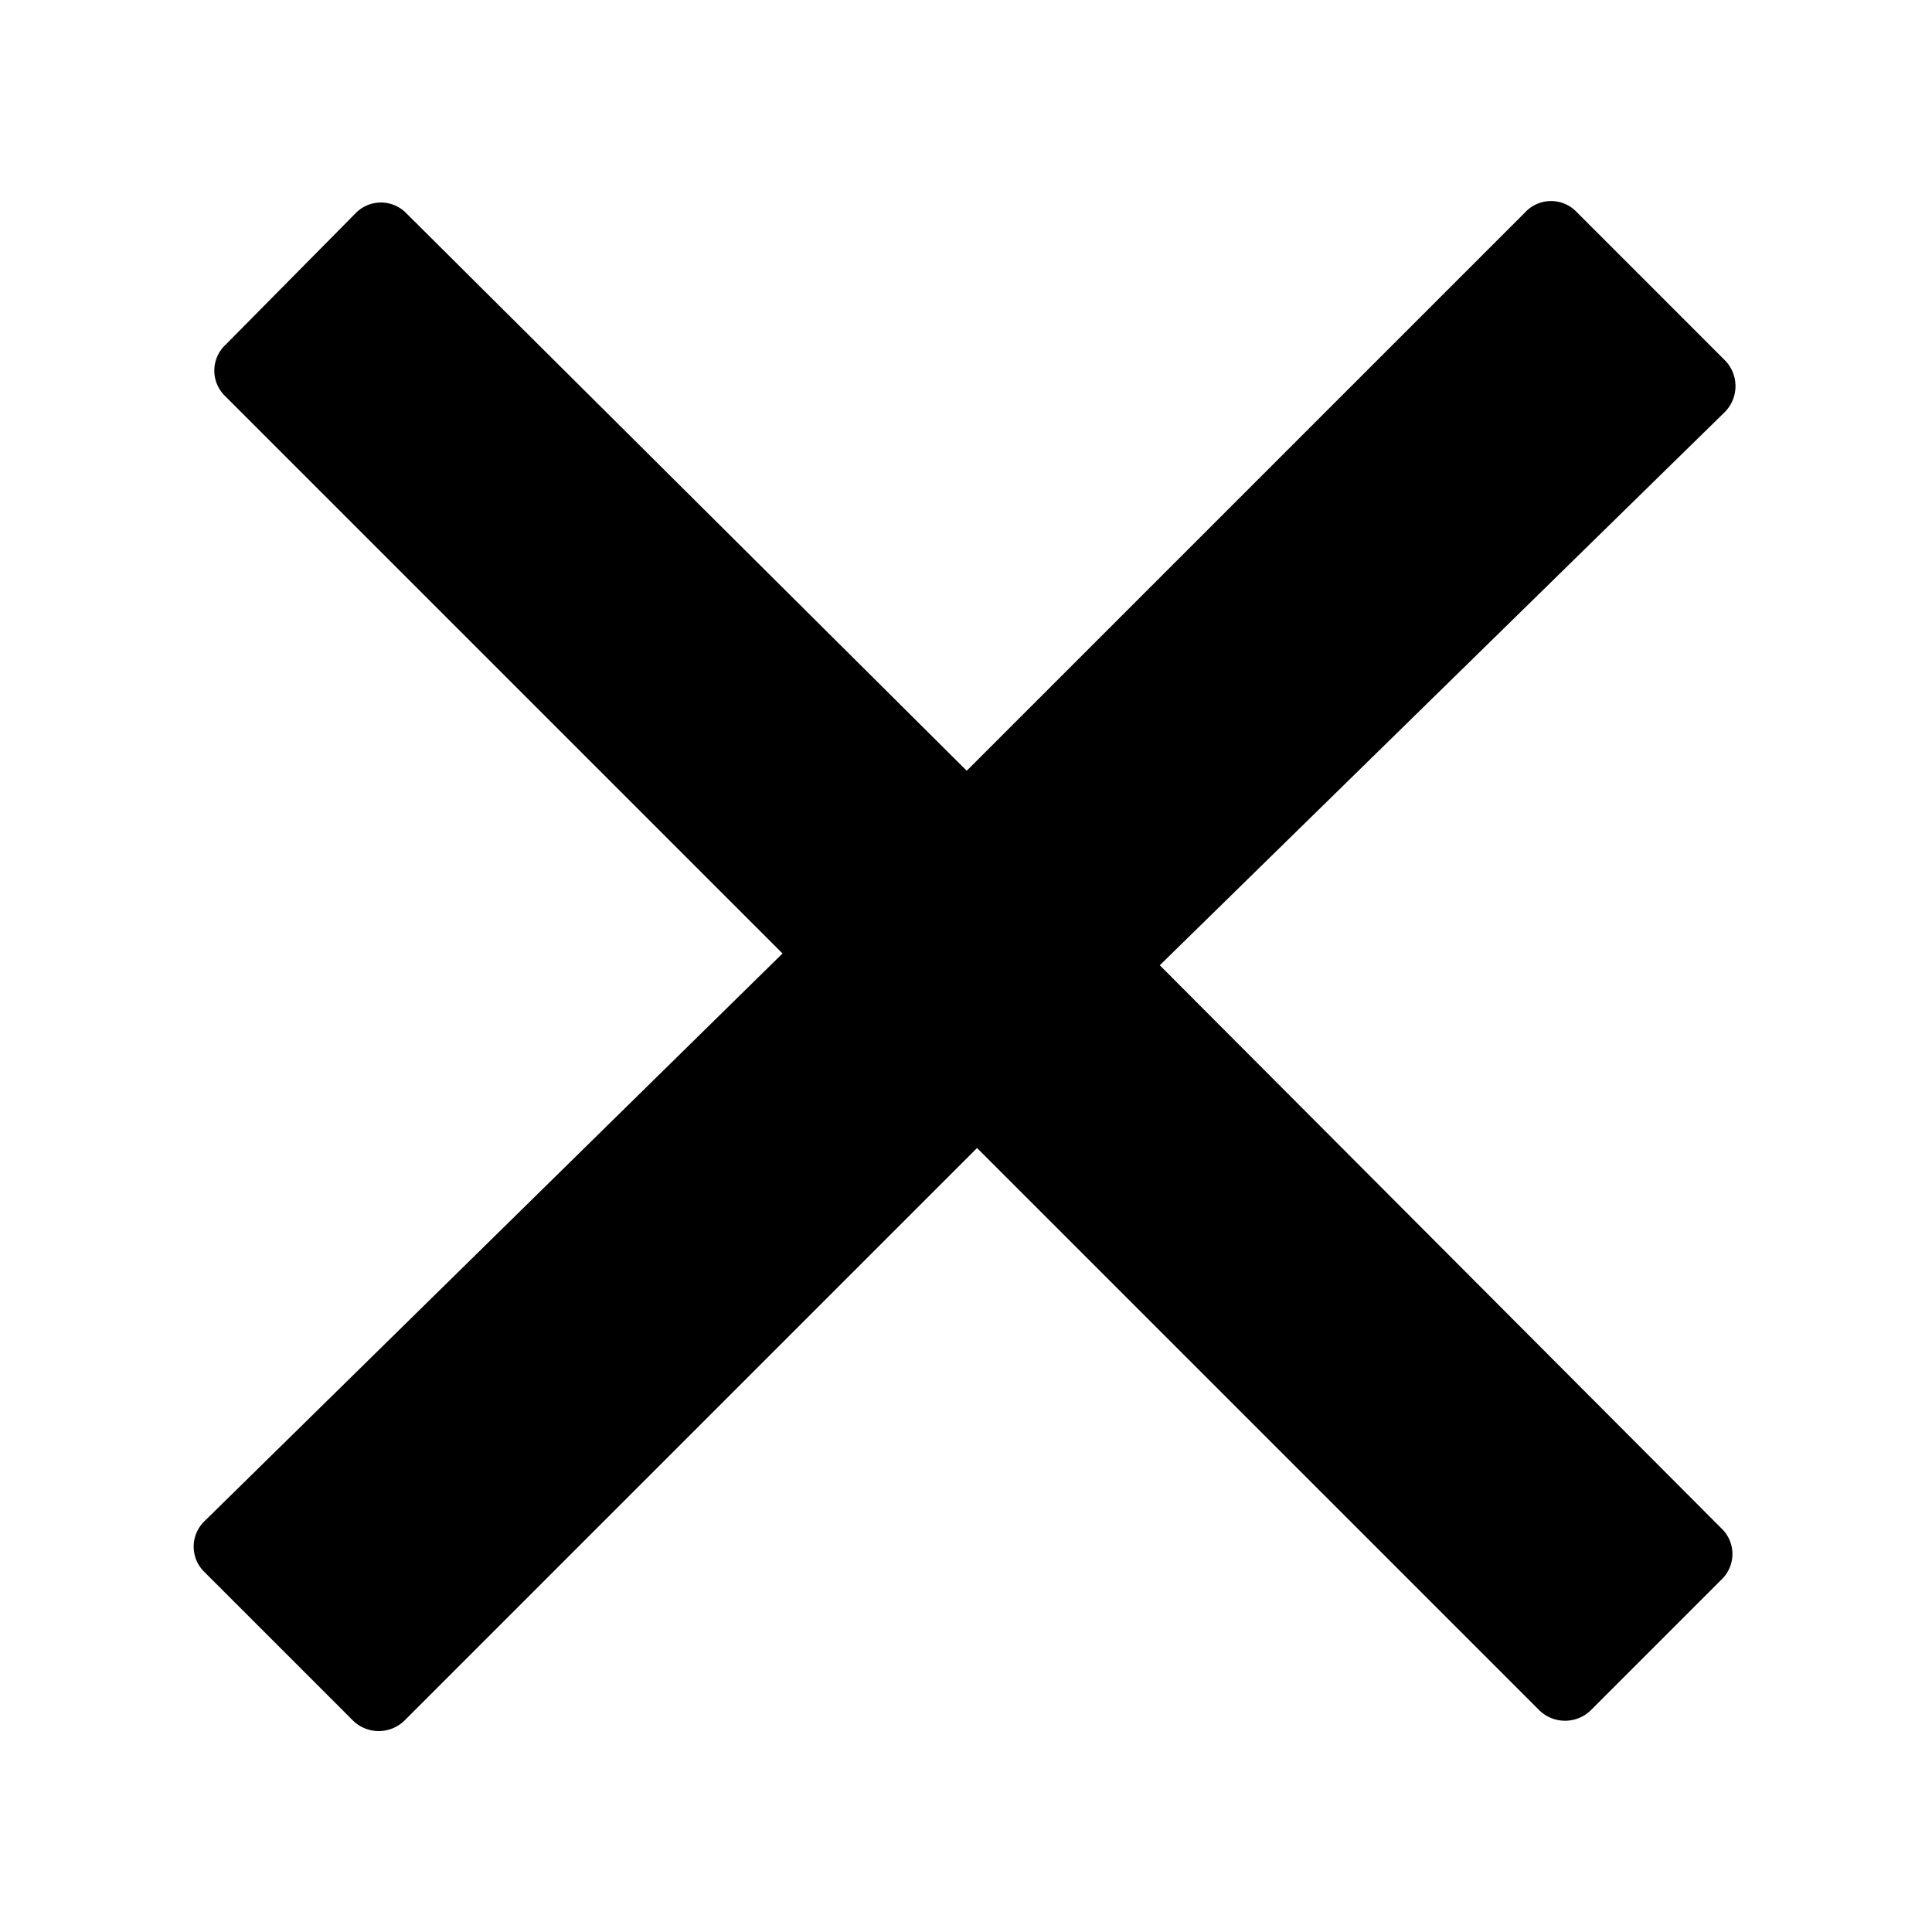 <svg id="Layer_1" data-name="Layer 1" xmlns="http://www.w3.org/2000/svg" viewBox="0 0 13.11 13.11"><title>Artboard 1 copy</title><path d="M5.31,6.47,1.53,2.69a.24.24,0,0,1,0-.35l.88-.89a.24.24,0,0,1,.35,0l3.8,3.78,3.79-3.79a.24.24,0,0,1,.35,0l1,1a.25.25,0,0,1,0,.36L7.87,6.55l3.81,3.82a.24.24,0,0,1,0,.35l-.88.88a.25.25,0,0,1-.36,0L6.63,7.79,2.75,11.67a.25.25,0,0,1-.36,0l-1-1a.24.24,0,0,1,0-.35Z"/></svg>